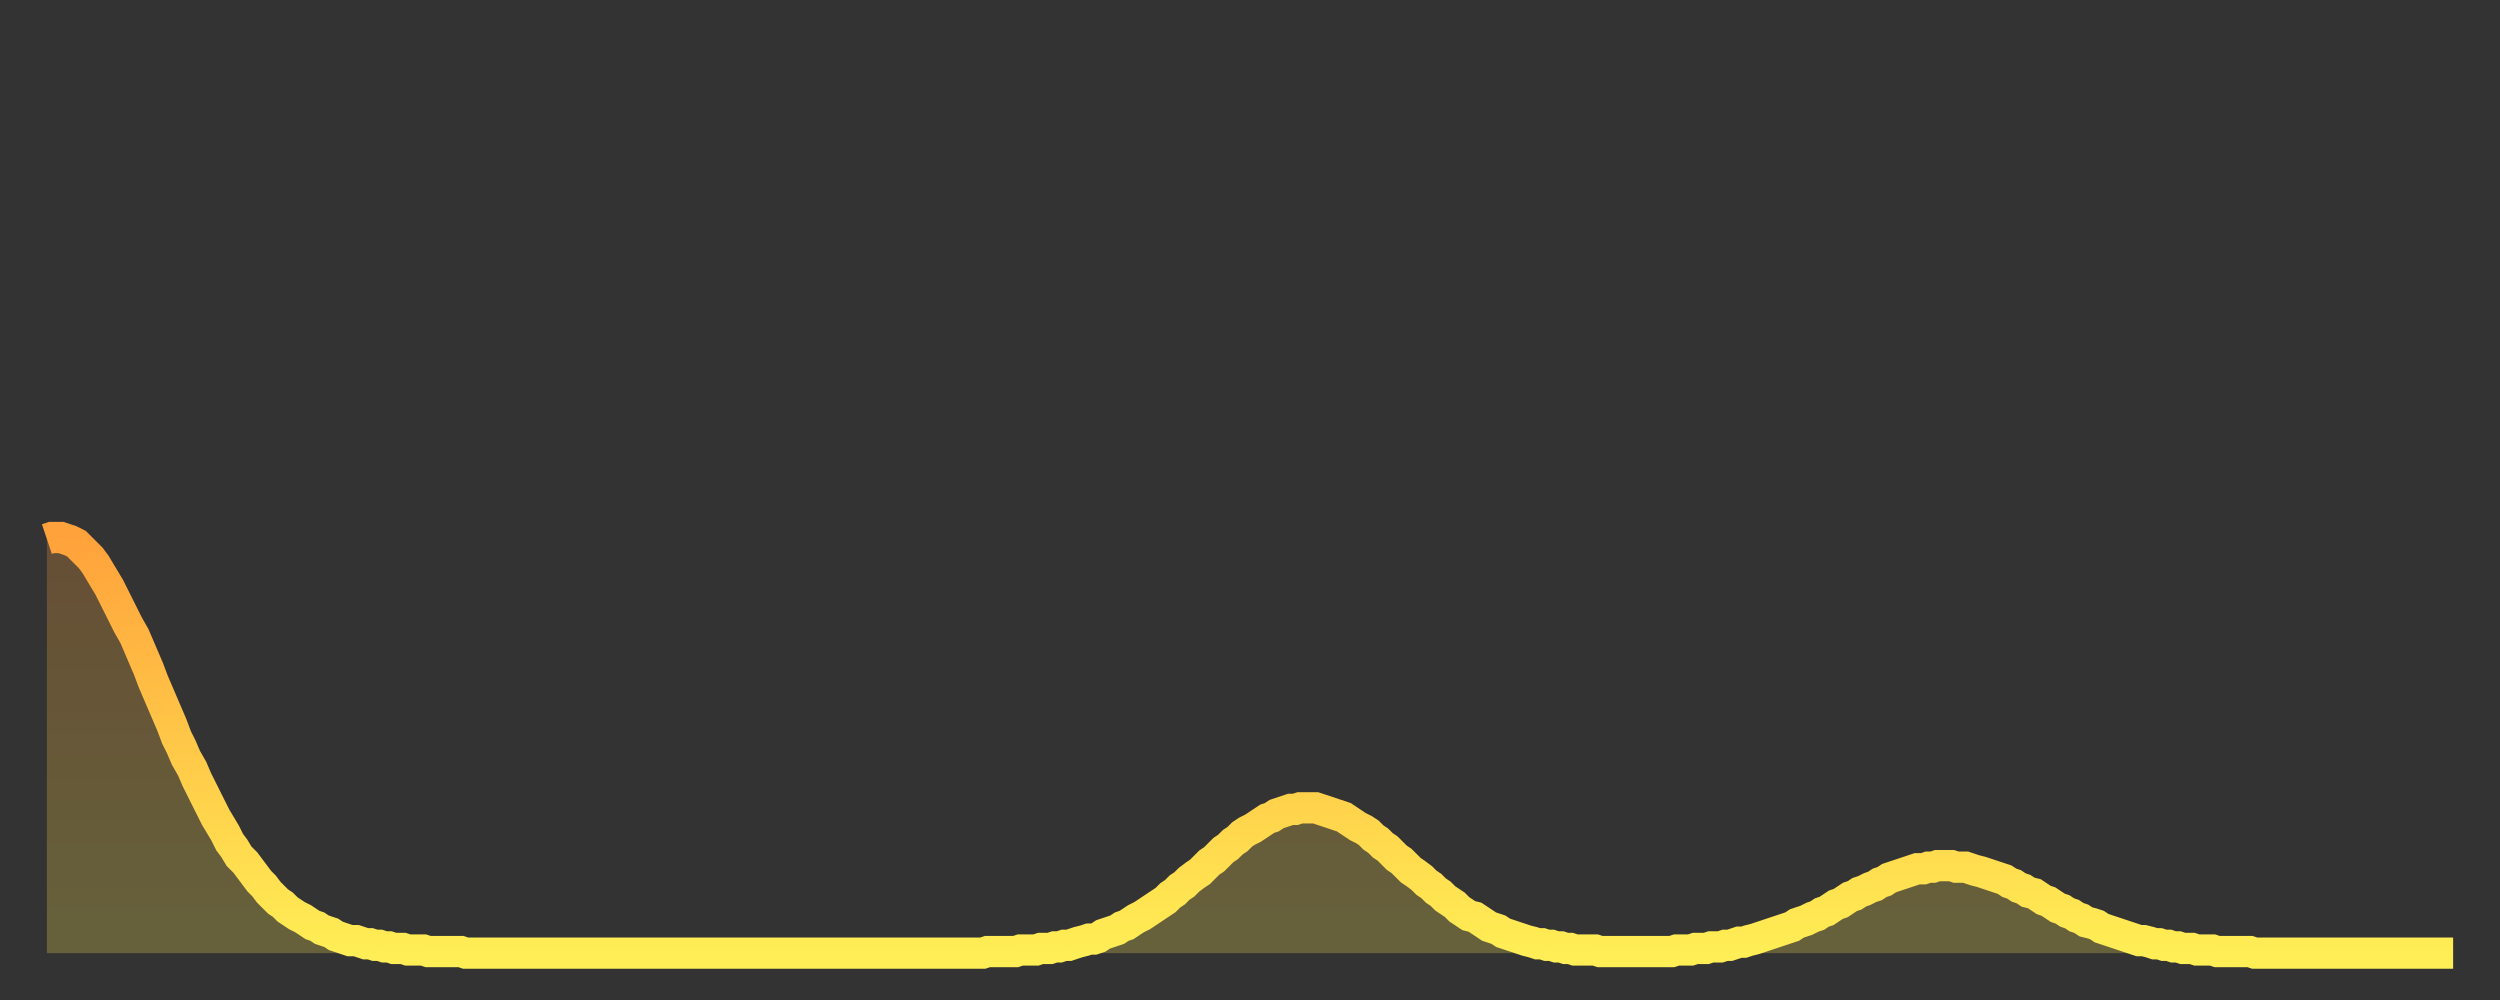 <?xml version="1.0" encoding="utf-8" ?>
<svg baseProfile="full" height="64" version="1.1" width="160" xmlns="http://www.w3.org/2000/svg" xmlns:ev="http://www.w3.org/2001/xml-events" xmlns:xlink="http://www.w3.org/1999/xlink"><rect width="100%" height="100%" fill="#333333" stroke="none"/><defs><linearGradient id="id368088" x1="0" x2="0" y1="0" y2="1"><stop offset="0%" stop-color="#ffa23b" /><stop offset="50%" stop-color="#ffc848" /><stop offset="100%" stop-color="#ffee55" /></linearGradient></defs><g transform="translate(3,3)"><g><path d="M 0.0 31.5 0.3 31.4 0.6 31.4 0.9 31.4 1.2 31.5 1.5 31.6 1.9 31.8 2.2 32.1 2.5 32.4 2.8 32.7 3.1 33.1 3.4 33.6 3.7 34.1 4.0 34.6 4.3 35.2 4.6 35.8 4.9 36.4 5.2 37.0 5.6 37.7 5.9 38.4 6.2 39.1 6.5 39.8 6.8 40.6 7.1 41.3 7.4 42.0 7.7 42.7 8.0 43.4 8.3 44.2 8.6 44.8 8.9 45.5 9.3 46.2 9.6 46.9 9.9 47.5 10.2 48.1 10.5 48.7 10.8 49.3 11.1 49.8 11.4 50.3 11.7 50.9 12.0 51.3 12.3 51.8 12.7 52.2 13.0 52.6 13.3 53.0 13.6 53.4 13.9 53.7 14.2 54.1 14.5 54.4 14.8 54.7 15.1 54.9 15.4 55.2 15.7 55.4 16.0 55.6 16.4 55.8 16.7 56.0 17.0 56.2 17.3 56.3 17.6 56.5 17.9 56.6 18.2 56.7 18.5 56.9 18.8 57.0 19.1 57.1 19.4 57.2 19.8 57.2 20.1 57.3 20.4 57.4 20.7 57.4 21.0 57.5 21.3 57.5 21.6 57.6 21.9 57.6 22.2 57.7 22.5 57.7 22.8 57.7 23.1 57.8 23.5 57.8 23.8 57.8 24.1 57.8 24.4 57.9 24.7 57.9 25.0 57.9 25.3 57.9 25.6 57.9 25.9 57.9 26.2 57.9 26.5 57.9 26.8 58.0 27.2 58.0 27.5 58.0 27.8 58.0 28.1 58.0 28.4 58.0 28.7 58.0 29.0 58.0 29.3 58.0 29.6 58.0 29.9 58.0 30.2 58.0 30.6 58.0 30.9 58.0 31.2 58.0 31.5 58.0 31.8 58.0 32.1 58.0 32.4 58.0 32.7 58.0 33.0 58.0 33.3 58.0 33.6 58.0 33.9 58.0 34.3 58.0 34.6 58.0 34.9 58.0 35.2 58.0 35.5 58.0 35.8 58.0 36.1 58.0 36.4 58.0 36.7 58.0 37.0 58.0 37.3 58.0 37.7 58.0 38.0 58.0 38.3 58.0 38.6 58.0 38.9 58.0 39.2 58.0 39.5 58.0 39.8 58.0 40.1 58.0 40.4 58.0 40.7 58.0 41.0 58.0 41.4 58.0 41.7 58.0 42.0 58.0 42.3 58.0 42.6 58.0 42.9 58.0 43.2 58.0 43.5 58.0 43.8 58.0 44.1 58.0 44.4 58.0 44.7 58.0 45.1 58.0 45.4 58.0 45.7 58.0 46.0 58.0 46.3 58.0 46.6 58.0 46.9 58.0 47.2 58.0 47.5 58.0 47.8 58.0 48.1 58.0 48.5 58.0 48.8 58.0 49.1 58.0 49.4 58.0 49.7 58.0 50.0 58.0 50.3 58.0 50.6 58.0 50.9 58.0 51.2 58.0 51.5 58.0 51.8 58.0 52.2 58.0 52.5 58.0 52.8 58.0 53.1 58.0 53.4 58.0 53.7 58.0 54.0 58.0 54.3 58.0 54.6 58.0 54.9 58.0 55.2 58.0 55.6 58.0 55.9 58.0 56.2 58.0 56.5 58.0 56.8 58.0 57.1 58.0 57.4 58.0 57.7 58.0 58.0 58.0 58.3 58.0 58.6 58.0 58.9 58.0 59.3 58.0 59.6 58.0 59.9 58.0 60.2 57.9 60.5 57.9 60.8 57.9 61.1 57.9 61.4 57.9 61.7 57.9 62.0 57.9 62.3 57.8 62.6 57.8 63.0 57.8 63.3 57.8 63.6 57.7 63.9 57.7 64.2 57.7 64.5 57.6 64.8 57.6 65.1 57.5 65.4 57.5 65.7 57.4 66.0 57.3 66.4 57.2 66.7 57.1 67.0 57.1 67.3 57.0 67.6 56.8 67.9 56.7 68.2 56.6 68.5 56.5 68.8 56.3 69.1 56.2 69.4 56.0 69.7 55.8 70.1 55.6 70.4 55.4 70.7 55.2 71.0 55.0 71.3 54.8 71.6 54.6 71.9 54.3 72.2 54.1 72.5 53.8 72.8 53.6 73.1 53.3 73.5 53.0 73.8 52.8 74.1 52.5 74.4 52.2 74.7 52.0 75.0 51.7 75.3 51.4 75.6 51.2 75.9 50.9 76.2 50.7 76.5 50.4 76.8 50.2 77.2 50.0 77.5 49.8 77.8 49.6 78.1 49.4 78.4 49.3 78.7 49.1 79.0 49.0 79.3 48.9 79.6 48.8 79.9 48.8 80.2 48.7 80.5 48.7 80.9 48.7 81.2 48.7 81.5 48.8 81.8 48.9 82.1 49.0 82.4 49.1 82.7 49.2 83.0 49.3 83.3 49.5 83.6 49.7 83.9 49.9 84.3 50.1 84.6 50.3 84.9 50.6 85.2 50.8 85.5 51.1 85.8 51.3 86.1 51.6 86.4 51.9 86.7 52.1 87.0 52.4 87.3 52.7 87.6 52.9 88.0 53.2 88.3 53.5 88.6 53.7 88.9 54.0 89.2 54.2 89.5 54.5 89.8 54.7 90.1 54.9 90.4 55.2 90.7 55.4 91.0 55.6 91.4 55.7 91.7 55.9 92.0 56.1 92.3 56.3 92.6 56.4 92.9 56.5 93.2 56.7 93.5 56.8 93.8 56.9 94.1 57.0 94.4 57.1 94.7 57.2 95.1 57.3 95.4 57.4 95.7 57.4 96.0 57.5 96.3 57.5 96.6 57.6 96.9 57.6 97.2 57.7 97.5 57.7 97.8 57.8 98.1 57.8 98.4 57.8 98.8 57.8 99.1 57.8 99.4 57.9 99.7 57.9 100.0 57.9 100.3 57.9 100.6 57.9 100.9 57.9 101.2 57.9 101.5 57.9 101.8 57.9 102.2 57.9 102.5 57.9 102.8 57.9 103.1 57.9 103.4 57.9 103.7 57.9 104.0 57.9 104.3 57.8 104.6 57.8 104.9 57.8 105.2 57.8 105.5 57.7 105.9 57.7 106.2 57.7 106.5 57.6 106.8 57.6 107.1 57.6 107.4 57.5 107.7 57.5 108.0 57.4 108.3 57.3 108.6 57.3 108.9 57.2 109.3 57.1 109.6 57.0 109.9 56.9 110.2 56.8 110.5 56.7 110.8 56.6 111.1 56.5 111.4 56.4 111.7 56.3 112.0 56.1 112.3 56.0 112.6 55.9 113.0 55.7 113.3 55.6 113.6 55.4 113.9 55.3 114.2 55.1 114.5 54.9 114.8 54.8 115.1 54.6 115.4 54.4 115.7 54.3 116.0 54.1 116.3 54.0 116.7 53.8 117.0 53.7 117.3 53.5 117.6 53.4 117.9 53.2 118.2 53.1 118.5 53.0 118.8 52.9 119.1 52.8 119.4 52.7 119.7 52.6 120.1 52.6 120.4 52.5 120.7 52.5 121.0 52.4 121.3 52.4 121.6 52.4 121.9 52.4 122.2 52.5 122.5 52.5 122.8 52.5 123.1 52.6 123.4 52.7 123.8 52.8 124.1 52.9 124.4 53.0 124.7 53.1 125.0 53.2 125.3 53.3 125.6 53.5 125.9 53.6 126.2 53.8 126.5 53.9 126.8 54.1 127.2 54.2 127.5 54.4 127.8 54.6 128.1 54.7 128.4 54.9 128.7 55.1 129.0 55.2 129.3 55.4 129.6 55.5 129.9 55.7 130.2 55.8 130.5 56.0 130.9 56.1 131.2 56.2 131.5 56.4 131.8 56.5 132.1 56.6 132.4 56.7 132.7 56.8 133.0 56.9 133.3 57.0 133.6 57.1 133.9 57.2 134.2 57.2 134.6 57.3 134.9 57.4 135.2 57.4 135.5 57.5 135.8 57.5 136.1 57.6 136.4 57.6 136.7 57.7 137.0 57.7 137.3 57.7 137.6 57.8 138.0 57.8 138.3 57.8 138.6 57.8 138.9 57.9 139.2 57.9 139.5 57.9 139.8 57.9 140.1 57.9 140.4 57.9 140.7 57.9 141.0 57.9 141.3 58.0 141.7 58.0 142.0 58.0 142.3 58.0 142.6 58.0 142.9 58.0 143.2 58.0 143.5 58.0 143.8 58.0 144.1 58.0 144.4 58.0 144.7 58.0 145.1 58.0 145.4 58.0 145.7 58.0 146.0 58.0 146.3 58.0 146.6 58.0 146.9 58.0 147.2 58.0 147.5 58.0 147.8 58.0 148.1 58.0 148.4 58.0 148.8 58.0 149.1 58.0 149.4 58.0 149.7 58.0 150.0 58.0 150.3 58.0 150.6 58.0 150.9 58.0 151.2 58.0 151.5 58.0 151.8 58.0 152.1 58.0 152.5 58.0 152.8 58.0 153.1 58.0 153.4 58.0 153.7 58.0 154.0 58.0" fill="none" id="graph-curve" opacity="1" stroke="url(#id368088)" stroke-width="2" /><path d="M 0 58 L 0.0 31.5 0.3 31.4 0.6 31.4 0.9 31.4 1.2 31.5 1.5 31.6 1.9 31.8 2.2 32.1 2.5 32.4 2.8 32.7 3.1 33.1 3.4 33.6 3.7 34.1 4.0 34.6 4.3 35.2 4.6 35.8 4.9 36.4 5.2 37.0 5.6 37.7 5.9 38.4 6.2 39.1 6.5 39.8 6.8 40.6 7.1 41.3 7.4 42.0 7.7 42.7 8.0 43.4 8.3 44.2 8.6 44.8 8.9 45.5 9.3 46.2 9.6 46.9 9.9 47.5 10.2 48.1 10.5 48.7 10.8 49.3 11.1 49.8 11.4 50.3 11.7 50.9 12.0 51.3 12.3 51.8 12.7 52.2 13.0 52.6 13.3 53.0 13.6 53.4 13.9 53.7 14.2 54.1 14.5 54.4 14.8 54.7 15.1 54.9 15.4 55.2 15.7 55.4 16.0 55.6 16.4 55.8 16.7 56.0 17.0 56.2 17.3 56.3 17.6 56.5 17.9 56.6 18.2 56.7 18.5 56.9 18.8 57.0 19.1 57.1 19.4 57.2 19.8 57.2 20.1 57.3 20.4 57.4 20.7 57.4 21.0 57.5 21.3 57.5 21.6 57.6 21.9 57.6 22.2 57.7 22.5 57.7 22.8 57.7 23.1 57.8 23.5 57.8 23.8 57.8 24.1 57.8 24.4 57.9 24.7 57.9 25.0 57.9 25.3 57.9 25.6 57.9 25.9 57.9 26.2 57.9 26.5 57.9 26.8 58.0 27.2 58.0 27.5 58.0 27.8 58.0 28.1 58.0 28.4 58.0 28.7 58.0 29.0 58.0 29.3 58.0 29.6 58.0 29.9 58.0 30.2 58.0 30.6 58.0 30.9 58.0 31.2 58.0 31.5 58.0 31.8 58.0 32.1 58.0 32.4 58.0 32.7 58.0 33.0 58.0 33.3 58.0 33.6 58.0 33.9 58.0 34.3 58.0 34.6 58.0 34.9 58.0 35.2 58.0 35.5 58.0 35.8 58.0 36.1 58.0 36.4 58.0 36.7 58.0 37.0 58.0 37.3 58.0 37.7 58.0 38.0 58.0 38.3 58.0 38.6 58.0 38.9 58.0 39.2 58.0 39.5 58.0 39.8 58.0 40.1 58.0 40.4 58.0 40.7 58.0 41.0 58.0 41.4 58.0 41.7 58.0 42.0 58.0 42.3 58.0 42.6 58.0 42.9 58.0 43.2 58.0 43.5 58.0 43.8 58.0 44.1 58.0 44.4 58.0 44.7 58.0 45.1 58.0 45.4 58.0 45.7 58.0 46.0 58.0 46.3 58.0 46.6 58.0 46.9 58.0 47.2 58.0 47.5 58.0 47.8 58.0 48.1 58.0 48.5 58.0 48.8 58.0 49.1 58.0 49.4 58.0 49.7 58.0 50.0 58.0 50.3 58.0 50.6 58.0 50.9 58.0 51.2 58.0 51.5 58.0 51.8 58.0 52.2 58.0 52.5 58.0 52.8 58.0 53.1 58.0 53.4 58.0 53.7 58.0 54.0 58.0 54.3 58.0 54.6 58.0 54.9 58.0 55.2 58.0 55.6 58.0 55.9 58.0 56.2 58.0 56.5 58.0 56.8 58.0 57.1 58.0 57.4 58.0 57.7 58.0 58.0 58.0 58.3 58.0 58.6 58.0 58.9 58.0 59.3 58.0 59.6 58.0 59.9 58.0 60.2 57.9 60.5 57.9 60.8 57.9 61.1 57.9 61.4 57.9 61.7 57.9 62.0 57.9 62.3 57.8 62.6 57.8 63.0 57.8 63.3 57.8 63.6 57.7 63.9 57.7 64.2 57.7 64.5 57.6 64.8 57.6 65.1 57.5 65.4 57.5 65.7 57.4 66.0 57.3 66.4 57.2 66.7 57.1 67.0 57.1 67.3 57.0 67.6 56.8 67.9 56.7 68.2 56.6 68.5 56.5 68.8 56.3 69.1 56.2 69.4 56.0 69.7 55.8 70.1 55.6 70.4 55.4 70.7 55.2 71.0 55.0 71.3 54.8 71.6 54.6 71.9 54.3 72.2 54.1 72.5 53.8 72.8 53.6 73.1 53.3 73.5 53.0 73.8 52.8 74.1 52.5 74.4 52.2 74.7 52.0 75.0 51.7 75.3 51.4 75.6 51.2 75.9 50.9 76.2 50.7 76.5 50.4 76.8 50.2 77.2 50.0 77.5 49.8 77.8 49.6 78.1 49.4 78.4 49.3 78.7 49.1 79.0 49.0 79.3 48.9 79.6 48.8 79.9 48.8 80.2 48.7 80.5 48.7 80.9 48.7 81.2 48.7 81.5 48.8 81.8 48.9 82.1 49.0 82.4 49.1 82.7 49.2 83.0 49.3 83.3 49.5 83.6 49.7 83.9 49.9 84.3 50.1 84.6 50.3 84.9 50.6 85.2 50.8 85.5 51.1 85.8 51.3 86.1 51.6 86.4 51.9 86.7 52.1 87.0 52.4 87.3 52.7 87.6 52.9 88.0 53.2 88.3 53.5 88.6 53.7 88.9 54.0 89.2 54.2 89.5 54.5 89.8 54.7 90.1 54.9 90.4 55.2 90.7 55.4 91.0 55.6 91.4 55.7 91.7 55.9 92.0 56.1 92.3 56.3 92.6 56.4 92.9 56.5 93.2 56.7 93.5 56.8 93.8 56.9 94.1 57.0 94.4 57.1 94.7 57.2 95.1 57.3 95.4 57.4 95.7 57.4 96.0 57.5 96.3 57.5 96.6 57.6 96.9 57.6 97.2 57.7 97.5 57.7 97.8 57.8 98.1 57.8 98.4 57.8 98.8 57.8 99.1 57.8 99.4 57.9 99.7 57.9 100.0 57.9 100.3 57.9 100.6 57.9 100.9 57.9 101.2 57.9 101.5 57.9 101.8 57.9 102.2 57.9 102.5 57.9 102.8 57.9 103.1 57.9 103.4 57.9 103.7 57.9 104.0 57.9 104.3 57.8 104.6 57.8 104.9 57.8 105.2 57.8 105.5 57.7 105.9 57.7 106.2 57.7 106.5 57.6 106.8 57.6 107.1 57.6 107.4 57.5 107.7 57.5 108.0 57.4 108.3 57.3 108.6 57.3 108.9 57.2 109.3 57.1 109.6 57.0 109.9 56.9 110.2 56.8 110.5 56.7 110.8 56.6 111.1 56.5 111.4 56.4 111.7 56.3 112.0 56.1 112.3 56.0 112.6 55.9 113.0 55.7 113.3 55.6 113.6 55.4 113.9 55.3 114.2 55.1 114.5 54.9 114.8 54.8 115.1 54.6 115.4 54.4 115.7 54.3 116.0 54.1 116.3 54.0 116.7 53.8 117.0 53.7 117.3 53.5 117.6 53.4 117.9 53.2 118.2 53.1 118.5 53.0 118.8 52.9 119.1 52.8 119.4 52.7 119.7 52.6 120.1 52.6 120.4 52.5 120.7 52.5 121.0 52.4 121.3 52.4 121.6 52.4 121.9 52.4 122.2 52.5 122.5 52.5 122.8 52.5 123.1 52.6 123.4 52.7 123.8 52.8 124.1 52.9 124.4 53.0 124.7 53.1 125.0 53.2 125.3 53.3 125.6 53.5 125.9 53.6 126.2 53.8 126.5 53.9 126.8 54.1 127.2 54.2 127.5 54.4 127.8 54.6 128.1 54.7 128.4 54.9 128.7 55.1 129.0 55.2 129.3 55.4 129.6 55.5 129.9 55.7 130.2 55.8 130.5 56.0 130.9 56.1 131.2 56.2 131.5 56.4 131.8 56.5 132.1 56.6 132.4 56.7 132.7 56.8 133.0 56.9 133.3 57.0 133.6 57.1 133.9 57.2 134.2 57.2 134.6 57.3 134.9 57.4 135.2 57.4 135.5 57.5 135.8 57.5 136.1 57.6 136.4 57.6 136.7 57.7 137.0 57.7 137.3 57.7 137.6 57.8 138.0 57.8 138.3 57.8 138.6 57.8 138.9 57.9 139.2 57.9 139.5 57.9 139.8 57.9 140.1 57.9 140.4 57.9 140.7 57.9 141.0 57.9 141.3 58.0 141.7 58.0 142.0 58.0 142.3 58.0 142.6 58.0 142.9 58.0 143.2 58.0 143.5 58.0 143.8 58.0 144.1 58.0 144.4 58.0 144.7 58.0 145.1 58.0 145.4 58.0 145.7 58.0 146.0 58.0 146.3 58.0 146.6 58.0 146.9 58.0 147.2 58.0 147.5 58.0 147.8 58.0 148.1 58.0 148.4 58.0 148.8 58.0 149.1 58.0 149.4 58.0 149.7 58.0 150.0 58.0 150.3 58.0 150.6 58.0 150.9 58.0 151.2 58.0 151.5 58.0 151.8 58.0 152.1 58.0 152.5 58.0 152.8 58.0 153.1 58.0 153.4 58.0 153.7 58.0 154.0 58.0 154 58" fill="url(#id368088)" fill-opacity=".25" id="graph-shadow" /></g></g></svg>